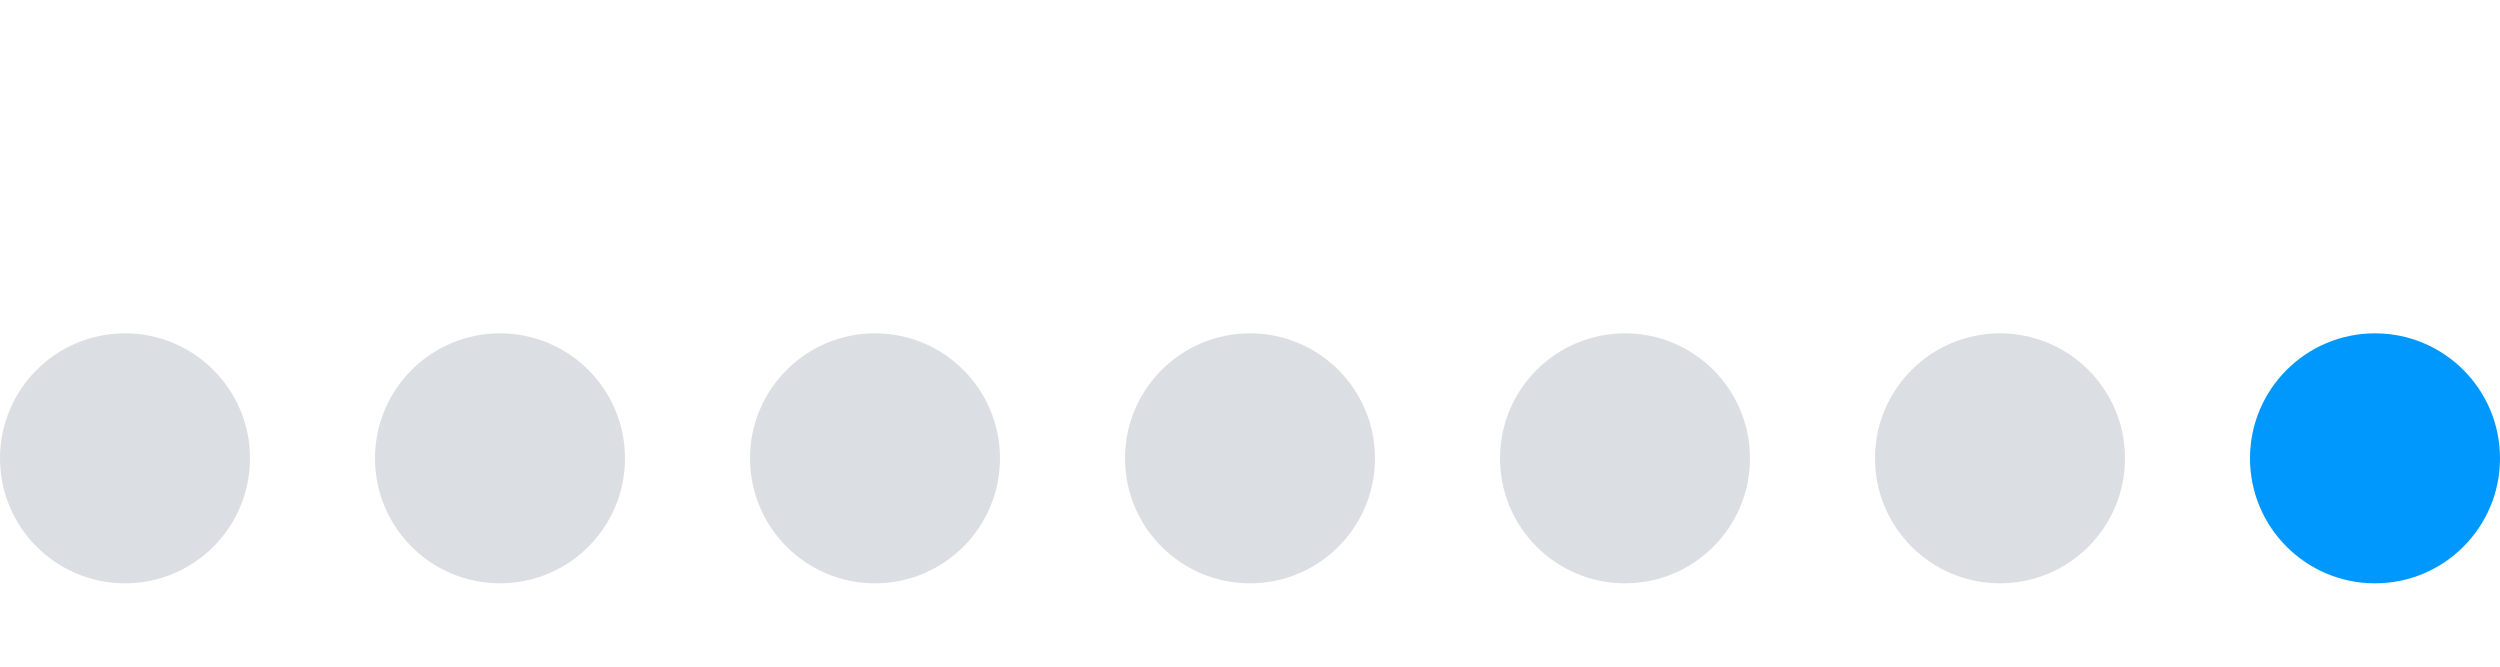 <svg xmlns="http://www.w3.org/2000/svg" width="60" height="16" viewBox="0 0 60 16" fill="none"><circle cx="3" cy="11" r="3" fill="#DBDFE4"></circle><circle cx="12" cy="11" r="3" fill="#DBDFE4"></circle><circle cx="21" cy="11" r="3" fill="#DBDFE4"></circle><circle cx="30" cy="11" r="3" fill="#DBDFE4"></circle><circle cx="39" cy="11" r="3" fill="#DBDFE4"></circle><circle cx="48" cy="11" r="3" fill="#DBDFE4"></circle><circle cx="57" cy="11" r="3" fill="#0098FD"></circle></svg>